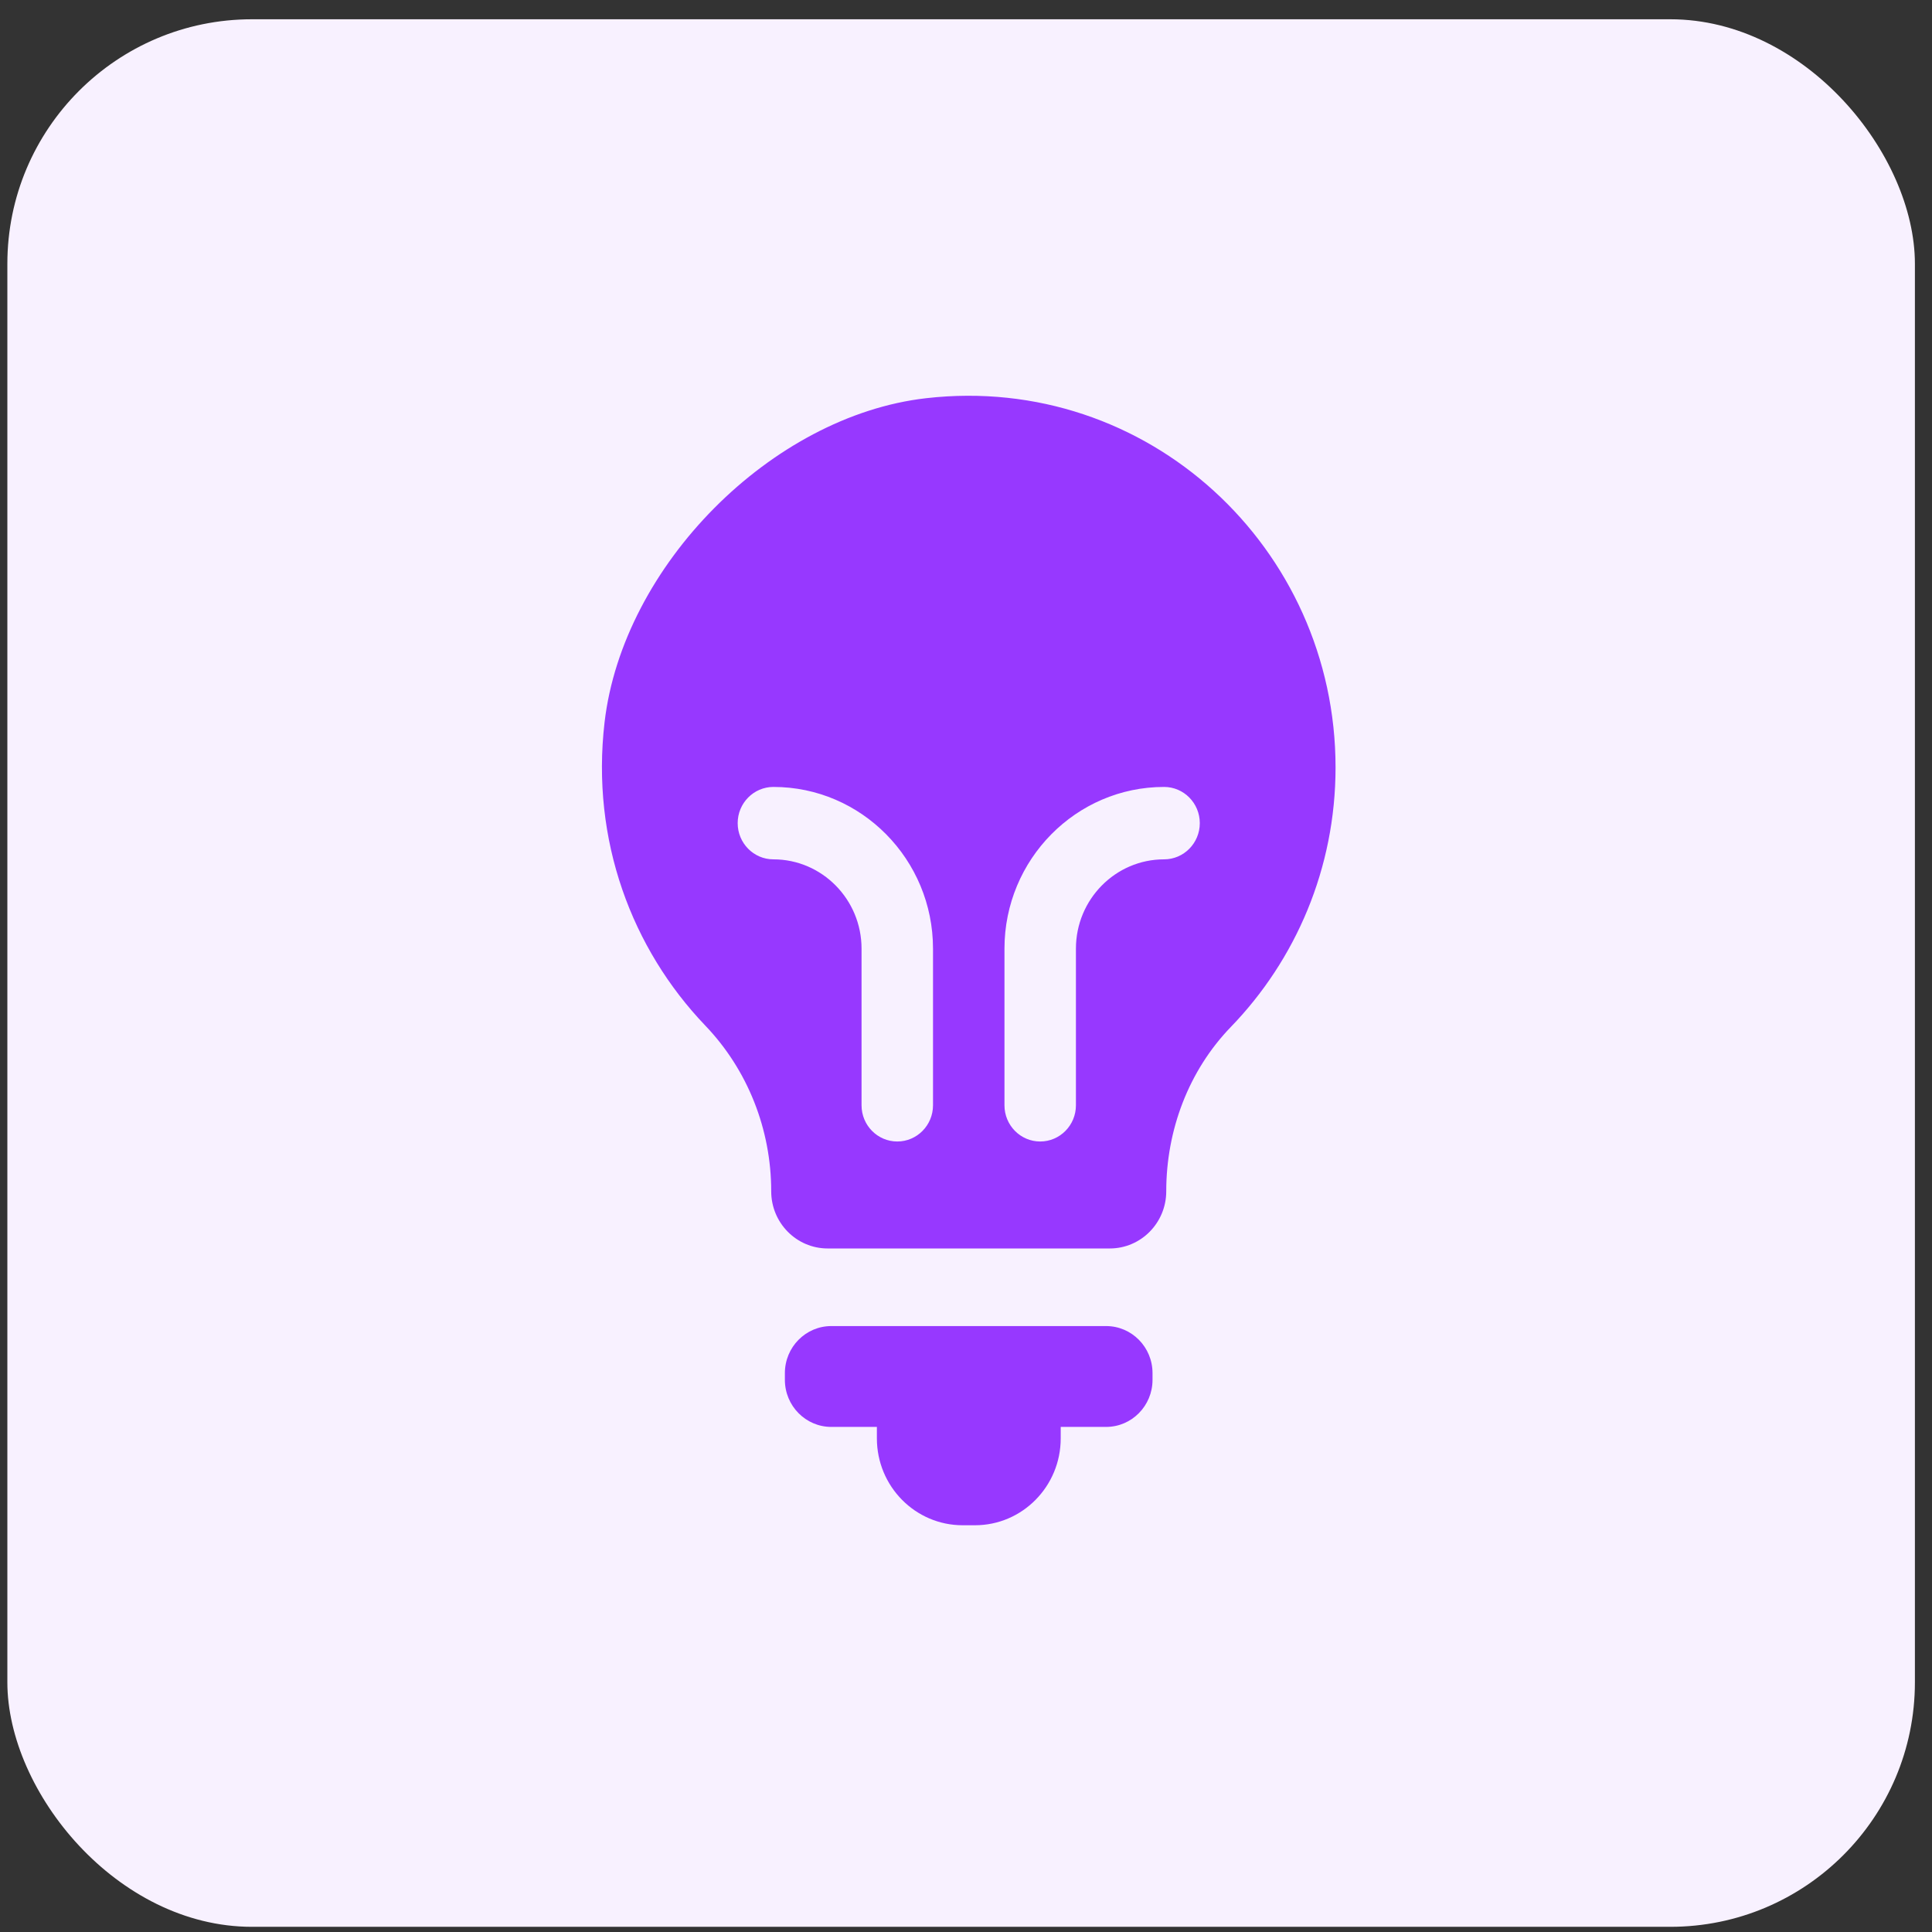 <svg width="79" height="79" viewBox="0 0 79 79" fill="none" xmlns="http://www.w3.org/2000/svg">
<rect x="0" y="0" width="79" height="79" fill="#333333" stroke="none"/>
<rect x="0.301" y="0.788" width="78" height="78" rx="10" fill="#F8F1FF"/>
<path d="M45.228 54.223H33.993C32.945 54.223 32.094 55.085 32.094 56.147V56.423C32.094 57.485 32.945 58.347 33.993 58.347H35.856V58.815C35.856 60.777 37.426 62.368 39.363 62.368H39.867C41.803 62.368 43.373 60.777 43.373 58.815V58.347H45.228C46.276 58.347 47.127 57.485 47.127 56.423V56.147C47.127 55.085 46.278 54.223 45.228 54.223Z" fill="#9738FF"/>
<path d="M37.866 16.283C31.546 17.006 25.467 23.134 24.721 29.534C24.159 34.363 25.839 38.8 28.84 41.937C30.576 43.75 31.535 46.184 31.535 48.71V48.712C31.535 50.003 32.569 51.05 33.843 51.05H45.38C46.654 51.05 47.688 50.003 47.688 48.712C47.688 46.212 48.603 43.779 50.33 41.992C52.977 39.255 54.611 35.513 54.611 31.379C54.611 22.403 46.931 15.246 37.866 16.283ZM38.151 45.196C38.151 46.013 37.496 46.676 36.69 46.676C35.883 46.676 35.229 46.013 35.229 45.196V38.791C35.229 36.777 33.612 35.139 31.625 35.139C30.819 35.139 30.164 34.477 30.164 33.658C30.164 32.841 30.819 32.178 31.625 32.178C35.223 32.178 38.151 35.144 38.151 38.791V45.196ZM47.599 35.139C45.612 35.139 43.995 36.777 43.995 38.791V45.196C43.995 46.013 43.34 46.676 42.534 46.676C41.727 46.676 41.073 46.013 41.073 45.196V38.791C41.073 35.144 44.001 32.178 47.599 32.178C48.405 32.178 49.06 32.841 49.06 33.658C49.06 34.477 48.405 35.139 47.599 35.139Z" fill="#9738FF"/>
</svg>
